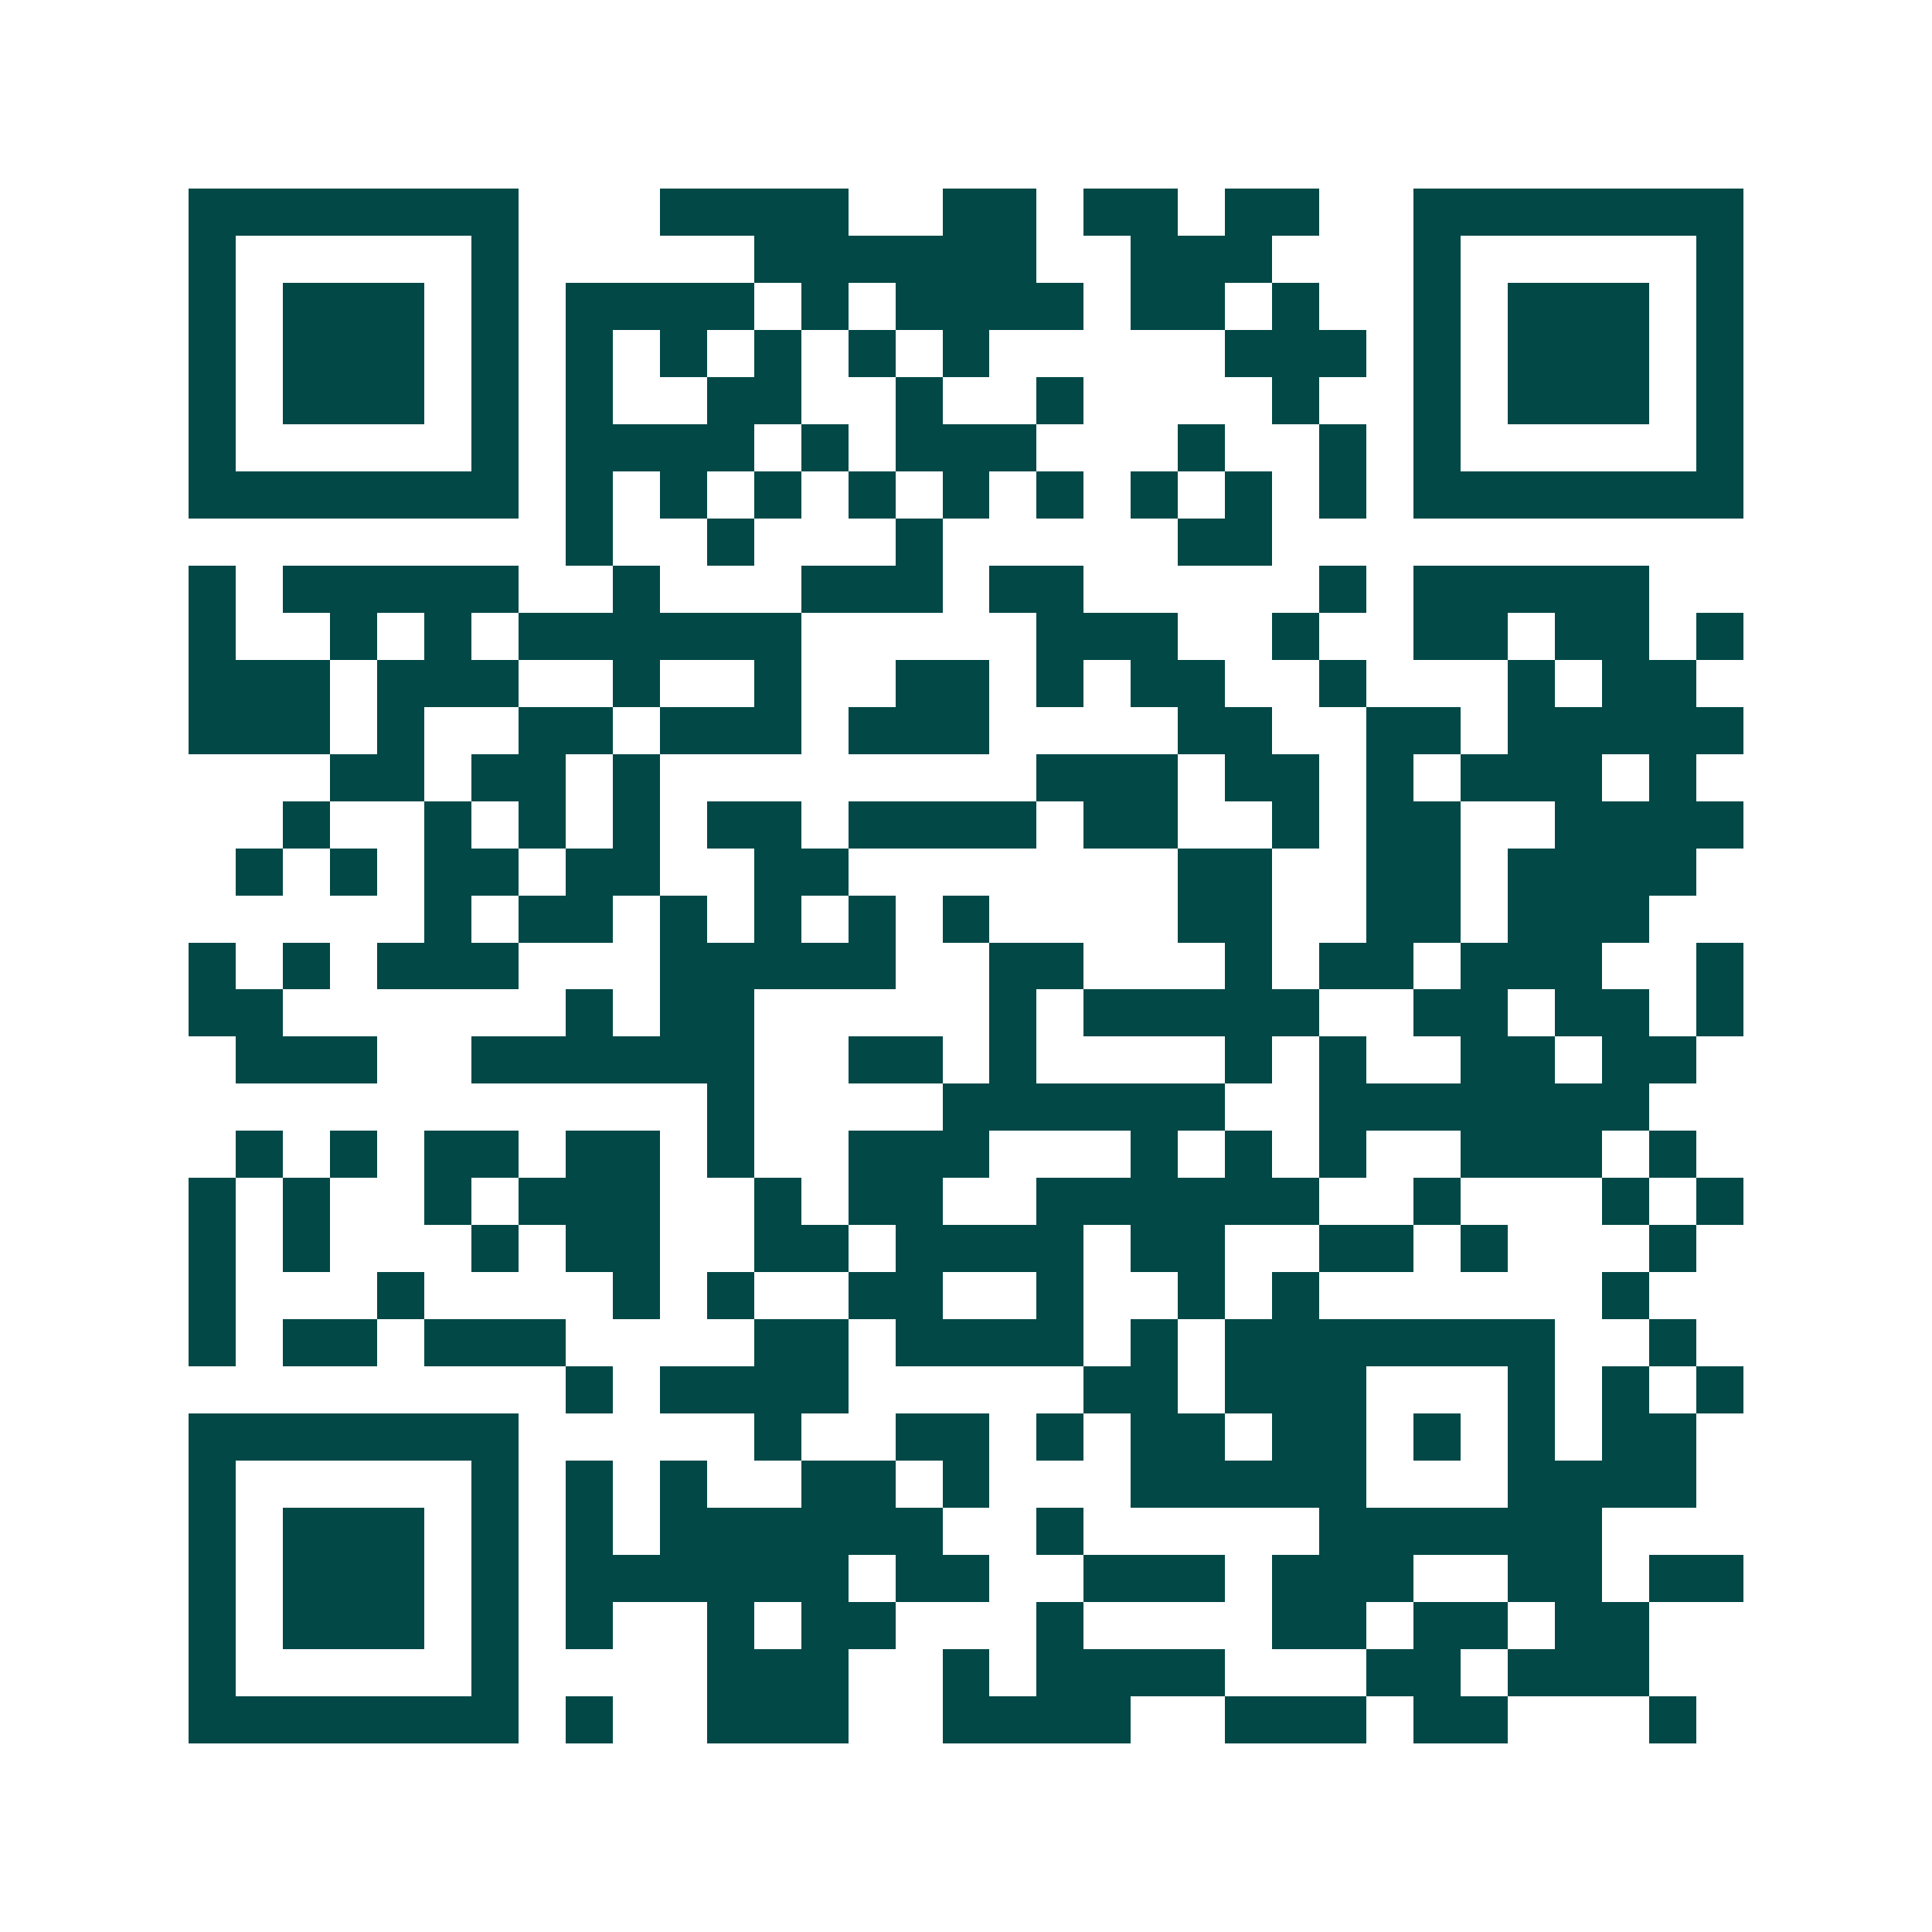 <svg xmlns="http://www.w3.org/2000/svg" width="200" height="200" viewBox="0 0 41 41" shape-rendering="crispEdges"><path fill="#ffffff" d="M0 0h41v41H0z"/><path stroke="#014847" d="M4 4.5h7m3 0h4m2 0h2m1 0h2m1 0h2m2 0h7M4 5.5h1m5 0h1m5 0h6m2 0h3m3 0h1m5 0h1M4 6.5h1m1 0h3m1 0h1m1 0h4m1 0h1m1 0h4m1 0h2m1 0h1m2 0h1m1 0h3m1 0h1M4 7.5h1m1 0h3m1 0h1m1 0h1m1 0h1m1 0h1m1 0h1m1 0h1m5 0h3m1 0h1m1 0h3m1 0h1M4 8.5h1m1 0h3m1 0h1m1 0h1m2 0h2m2 0h1m2 0h1m4 0h1m2 0h1m1 0h3m1 0h1M4 9.5h1m5 0h1m1 0h4m1 0h1m1 0h3m3 0h1m2 0h1m1 0h1m5 0h1M4 10.5h7m1 0h1m1 0h1m1 0h1m1 0h1m1 0h1m1 0h1m1 0h1m1 0h1m1 0h1m1 0h7M12 11.5h1m2 0h1m3 0h1m5 0h2M4 12.5h1m1 0h5m2 0h1m3 0h3m1 0h2m5 0h1m1 0h5M4 13.5h1m2 0h1m1 0h1m1 0h6m5 0h3m2 0h1m2 0h2m1 0h2m1 0h1M4 14.5h3m1 0h3m2 0h1m2 0h1m2 0h2m1 0h1m1 0h2m2 0h1m3 0h1m1 0h2M4 15.5h3m1 0h1m2 0h2m1 0h3m1 0h3m4 0h2m2 0h2m1 0h5M7 16.5h2m1 0h2m1 0h1m8 0h3m1 0h2m1 0h1m1 0h3m1 0h1M6 17.5h1m2 0h1m1 0h1m1 0h1m1 0h2m1 0h4m1 0h2m2 0h1m1 0h2m2 0h4M5 18.5h1m1 0h1m1 0h2m1 0h2m2 0h2m7 0h2m2 0h2m1 0h4M9 19.5h1m1 0h2m1 0h1m1 0h1m1 0h1m1 0h1m4 0h2m2 0h2m1 0h3M4 20.5h1m1 0h1m1 0h3m3 0h5m2 0h2m3 0h1m1 0h2m1 0h3m2 0h1M4 21.5h2m6 0h1m1 0h2m5 0h1m1 0h5m2 0h2m1 0h2m1 0h1M5 22.5h3m2 0h6m2 0h2m1 0h1m4 0h1m1 0h1m2 0h2m1 0h2M15 23.5h1m4 0h6m2 0h7M5 24.5h1m1 0h1m1 0h2m1 0h2m1 0h1m2 0h3m3 0h1m1 0h1m1 0h1m2 0h3m1 0h1M4 25.5h1m1 0h1m2 0h1m1 0h3m2 0h1m1 0h2m2 0h6m2 0h1m3 0h1m1 0h1M4 26.5h1m1 0h1m3 0h1m1 0h2m2 0h2m1 0h4m1 0h2m2 0h2m1 0h1m3 0h1M4 27.5h1m3 0h1m4 0h1m1 0h1m2 0h2m2 0h1m2 0h1m1 0h1m6 0h1M4 28.5h1m1 0h2m1 0h3m4 0h2m1 0h4m1 0h1m1 0h7m2 0h1M12 29.5h1m1 0h4m5 0h2m1 0h3m3 0h1m1 0h1m1 0h1M4 30.5h7m5 0h1m2 0h2m1 0h1m1 0h2m1 0h2m1 0h1m1 0h1m1 0h2M4 31.5h1m5 0h1m1 0h1m1 0h1m2 0h2m1 0h1m3 0h5m3 0h4M4 32.5h1m1 0h3m1 0h1m1 0h1m1 0h6m2 0h1m5 0h6M4 33.5h1m1 0h3m1 0h1m1 0h6m1 0h2m2 0h3m1 0h3m2 0h2m1 0h2M4 34.5h1m1 0h3m1 0h1m1 0h1m2 0h1m1 0h2m3 0h1m4 0h2m1 0h2m1 0h2M4 35.5h1m5 0h1m4 0h3m2 0h1m1 0h4m3 0h2m1 0h3M4 36.5h7m1 0h1m2 0h3m2 0h4m2 0h3m1 0h2m3 0h1"/></svg>
